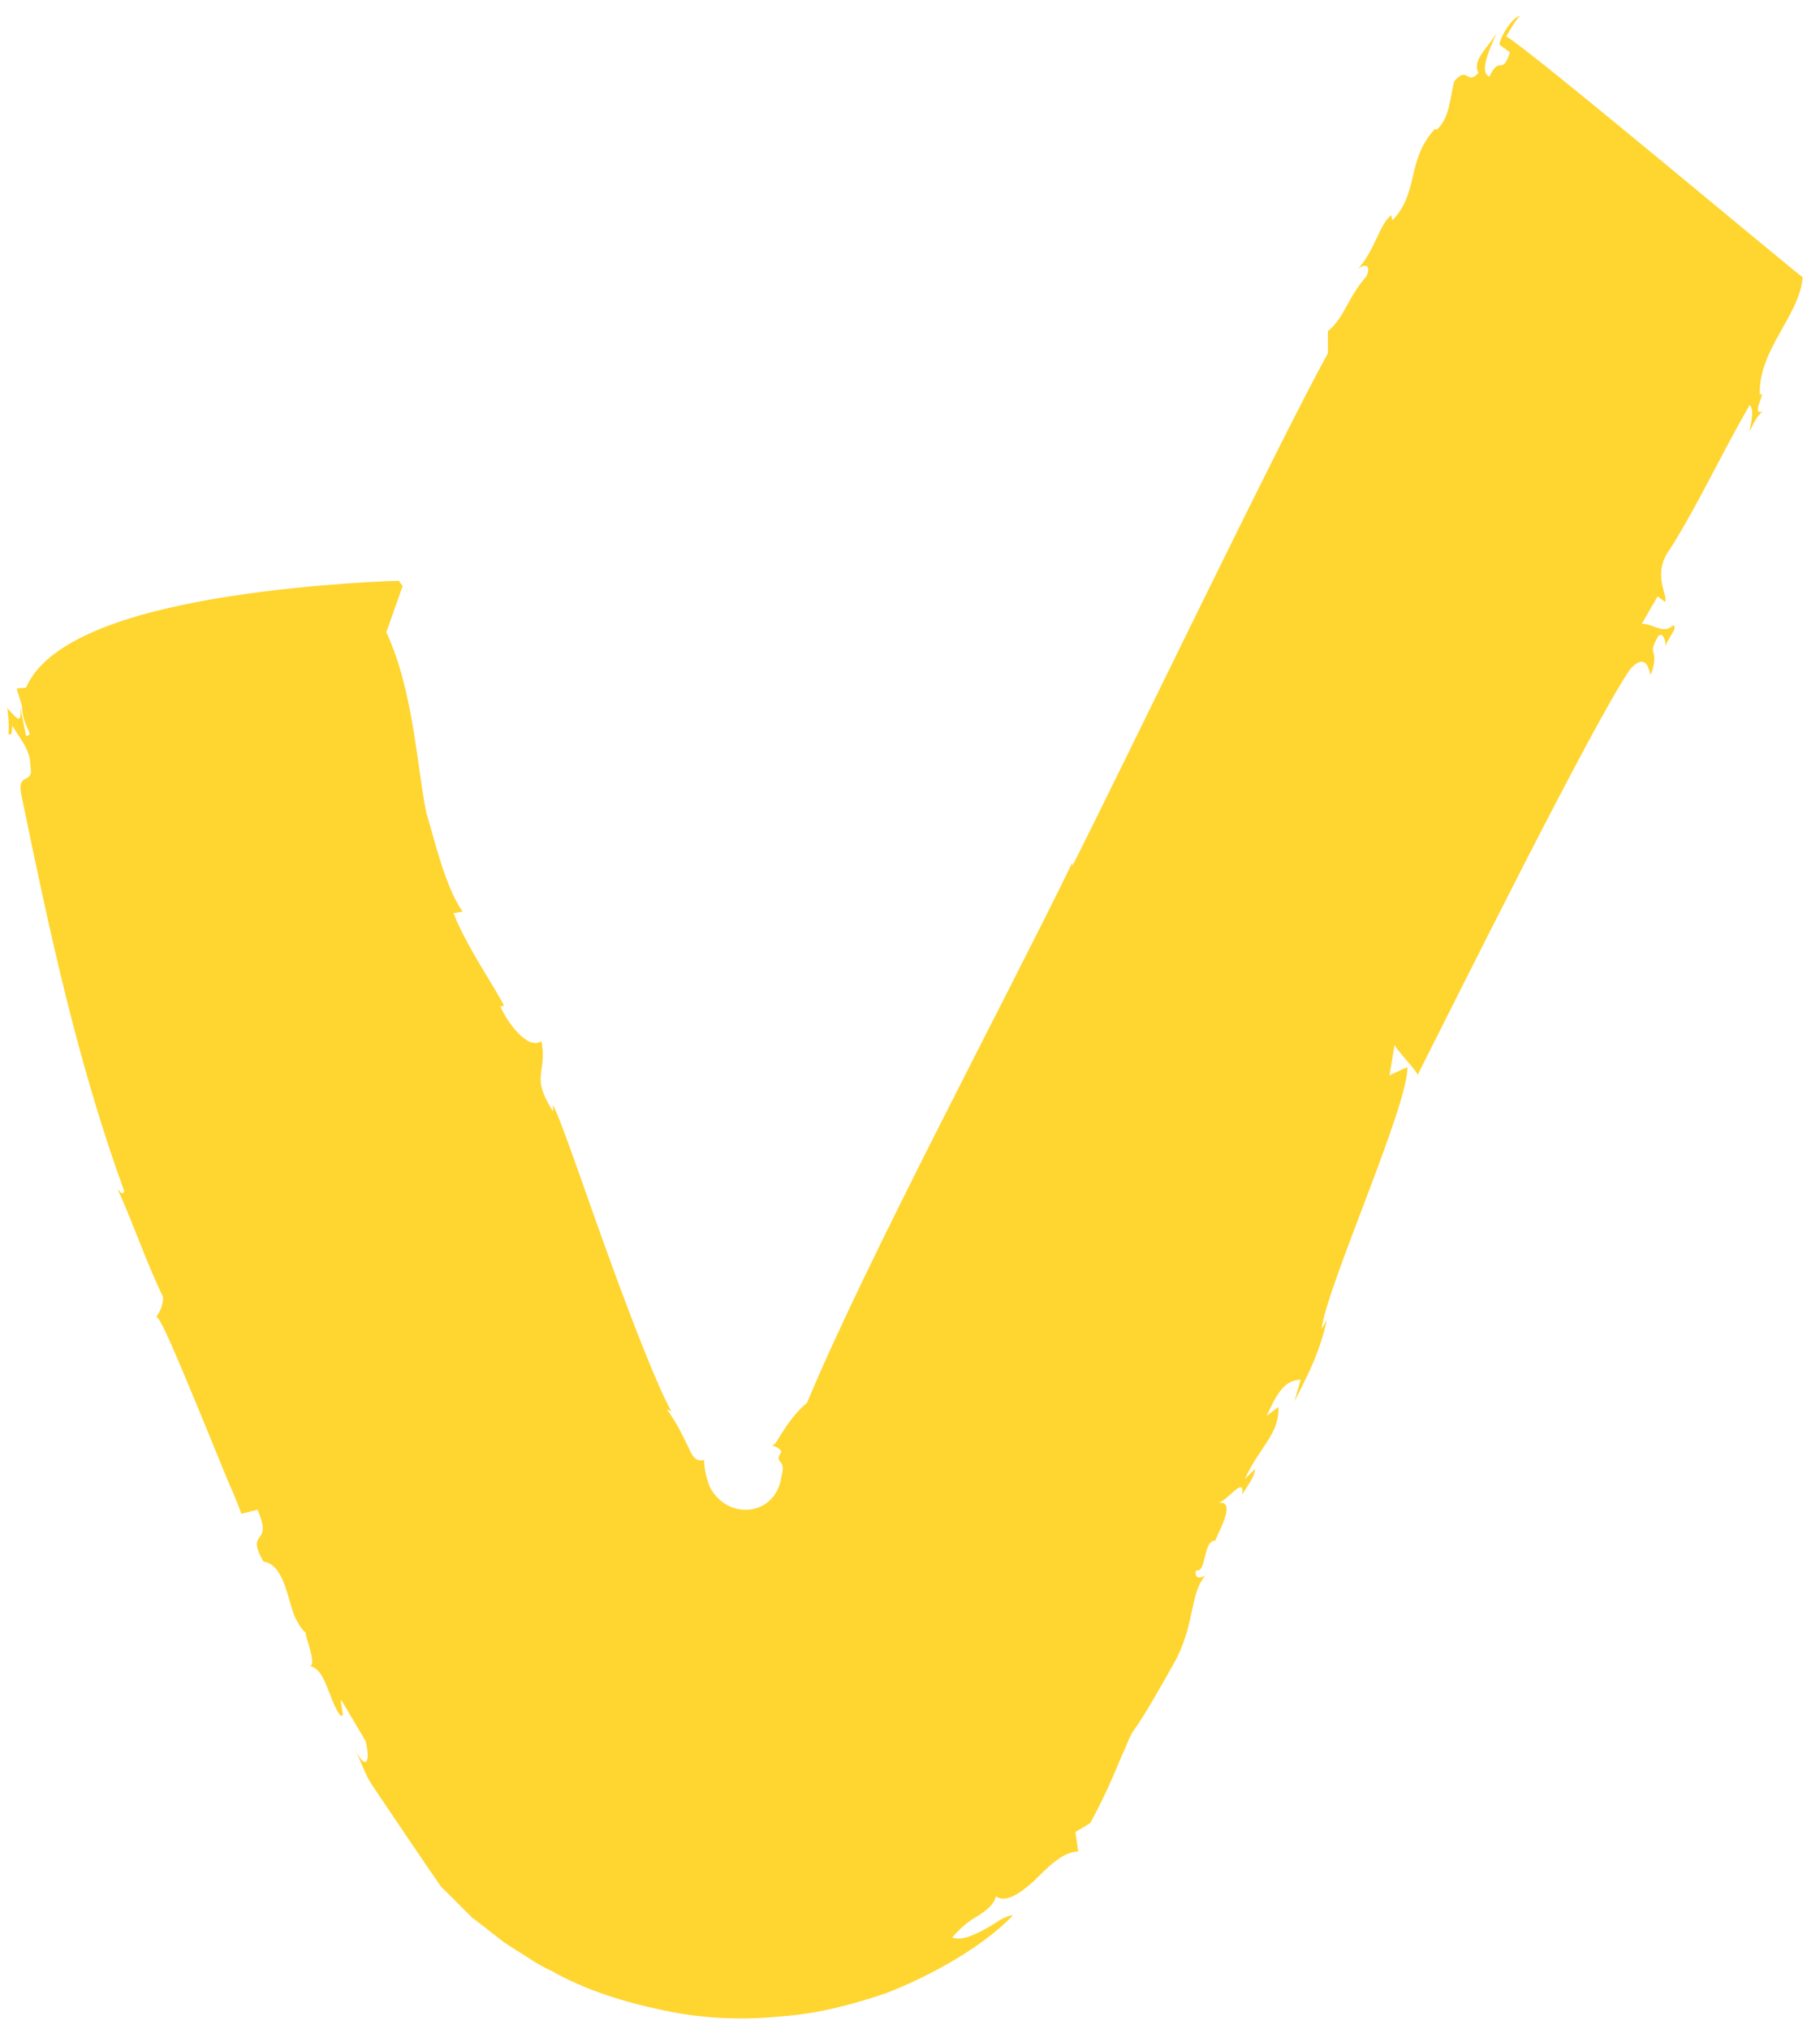 <?xml version="1.0" encoding="UTF-8"?> <svg xmlns="http://www.w3.org/2000/svg" width="87" height="97" viewBox="0 0 87 97" fill="none"> <path d="M11.529 72.362L12.311 72.165C13.095 73.966 11.695 73.051 12.589 74.642C13.243 74.744 13.518 75.453 13.741 76.167C13.848 76.528 13.944 76.889 14.057 77.191C14.121 77.358 14.164 77.432 14.268 77.612C14.38 77.804 14.497 77.956 14.619 78.047C14.518 78.048 15.169 79.556 14.82 79.643C15.569 79.794 15.666 81.109 16.238 81.967C16.537 82.206 16.271 81.608 16.305 81.25L17.476 83.219C17.708 84.165 17.532 84.64 17.042 83.77C17.142 83.991 17.249 84.242 17.455 84.713C17.644 85.163 17.939 85.542 18.256 86.024C18.573 86.496 18.925 87.021 19.313 87.59C19.701 88.159 20.125 88.782 20.565 89.436C20.681 89.598 20.795 89.769 20.91 89.931L21.087 90.189L21.289 90.388C21.565 90.655 21.84 90.933 22.125 91.221L22.556 91.653L23.053 92.031C23.38 92.293 23.717 92.546 24.063 92.82C24.422 93.064 24.802 93.291 25.181 93.538C25.549 93.783 25.949 94.022 26.363 94.212C27.965 95.116 29.828 95.704 31.7 96.091C33.58 96.499 35.521 96.572 37.347 96.383C39.187 96.255 40.89 95.773 42.395 95.262C45.368 94.086 47.469 92.577 48.42 91.551C48.017 91.564 47.557 91.972 47.018 92.253C46.479 92.533 45.934 92.773 45.517 92.613C46.037 91.999 46.495 91.721 46.867 91.505C47.212 91.257 47.482 91.061 47.611 90.651C48.093 90.968 48.748 90.518 49.418 89.918C50.083 89.257 50.785 88.52 51.54 88.501C51.507 88.216 51.448 87.879 51.407 87.574L52.121 87.139C53.058 85.4 53.442 84.311 53.719 83.714C53.977 83.106 54.055 82.922 54.149 82.781C54.326 82.496 54.519 82.374 56.224 79.31L56.349 79.051L56.425 78.877C56.467 78.76 56.517 78.655 56.557 78.548C56.637 78.335 56.697 78.129 56.755 77.934C56.863 77.542 56.937 77.178 57.008 76.853C57.151 76.193 57.281 75.663 57.684 75.229C57.599 75.382 57.056 75.602 57.167 75.06C57.684 75.229 57.493 73.624 58.095 73.641C58.282 73.146 59.133 71.68 58.214 71.844C58.674 71.757 59.517 70.49 59.377 71.441C59.639 71.004 59.967 70.613 59.995 70.214L59.507 70.7C60.218 69.13 61.165 68.567 61.108 67.255L60.545 67.684C60.984 66.752 61.34 65.962 62.175 65.95L61.876 66.986C62.663 65.463 63.102 64.531 63.428 63.095L63.176 63.533C63.38 61.584 67.302 52.914 67.281 51.003L66.42 51.404L66.671 49.911C66.587 50.054 67.968 51.389 67.743 51.429C69.138 48.677 76.269 34.304 77.947 31.961C78.761 31.093 78.838 32.196 78.913 32.253C79.38 30.921 78.669 31.436 79.268 30.408C79.512 30.17 79.625 30.673 79.616 30.873C79.803 30.378 80.196 30.044 79.991 29.884C79.504 30.36 79.015 29.791 78.48 29.821L79.237 28.507L79.593 28.771C79.762 28.476 78.925 27.443 79.844 26.224C81.202 24.072 82.352 21.569 83.634 19.369C83.85 19.53 83.739 20.072 83.626 20.624C83.795 20.329 83.982 19.834 84.301 19.643C83.598 19.968 84.525 18.549 84.122 18.883C84.034 16.725 86.05 15.057 86.17 13.25C85.371 12.663 73.021 2.287 71.998 1.739C72.26 1.301 72.513 0.863 72.672 0.768C72.372 0.759 71.781 1.588 71.67 2.13L72.178 2.499C71.794 3.688 71.718 2.576 71.194 3.662C70.719 3.476 71.138 2.451 71.553 1.566C71.09 2.316 70.351 2.909 70.679 3.482C70.107 4.112 70.171 3.113 69.516 3.885C69.32 4.58 69.321 5.634 68.674 6.206L68.598 6.159C67.212 7.655 67.861 9.183 66.558 10.537L66.501 10.29C65.938 10.719 65.706 12.013 64.891 12.88C65.134 12.642 65.594 12.555 65.322 13.202C64.422 14.222 64.284 15.164 63.477 15.831L63.478 16.885C61.241 20.903 53.347 37.294 51.251 41.416L51.269 41.216C48.191 47.555 41.383 60.302 38.577 67.059C38.098 67.445 37.695 67.99 37.34 68.559L37.092 68.958L37.036 69.013C37.002 69.05 36.96 69.076 36.907 69.101C37.125 69.132 37.407 69.339 37.339 69.423C36.962 70.01 37.599 69.648 37.363 70.55C37.314 70.857 37.197 71.358 36.791 71.722C36.403 72.107 35.744 72.276 35.148 72.099C34.54 71.941 34.075 71.445 33.88 70.955C33.707 70.446 33.656 70.03 33.658 69.789L33.597 69.803C33.271 69.853 33.122 69.618 33.012 69.397C32.886 69.133 32.752 68.86 32.625 68.607C32.396 68.153 32.154 67.739 31.869 67.36L32.1 67.462C31.569 66.599 30.336 63.479 29.18 60.296C28.014 57.113 26.945 53.858 26.431 52.805L26.44 53.137C25.321 51.374 26.175 51.365 25.884 49.77C25.187 50.237 24.174 48.735 23.921 48.109L24.095 48.075C23.648 47.169 22.276 45.211 21.68 43.648L22.119 43.579C21.256 42.393 20.695 39.829 20.383 38.876C19.922 36.622 19.769 33.032 18.467 30.217L19.248 28.011L19.061 27.762C19.061 27.762 15.164 27.857 10.975 28.506C6.795 29.157 2.321 30.382 1.242 32.871L0.796 32.91L1.05 33.737C1.071 34.794 1.701 35.135 1.246 35.172L0.965 33.789C1.078 34.825 0.687 34.175 0.346 33.852C0.406 34.279 0.446 34.705 0.402 35.072C0.617 35.233 0.54 34.885 0.597 34.699C0.881 35.208 1.473 35.856 1.446 36.567C1.66 37.602 0.771 36.805 1.027 38.024C2.35 44.447 3.678 50.709 5.942 56.949C5.822 57.149 5.768 56.983 5.622 56.829C6.443 58.664 6.997 60.353 7.796 61.996C7.785 62.537 7.583 62.759 7.463 62.969C7.593 62.76 8.549 65.09 9.539 67.474C10.03 68.665 10.519 69.866 10.894 70.785C11.292 71.677 11.534 72.312 11.529 72.362Z" fill="#FFD52F"></path> </svg> 